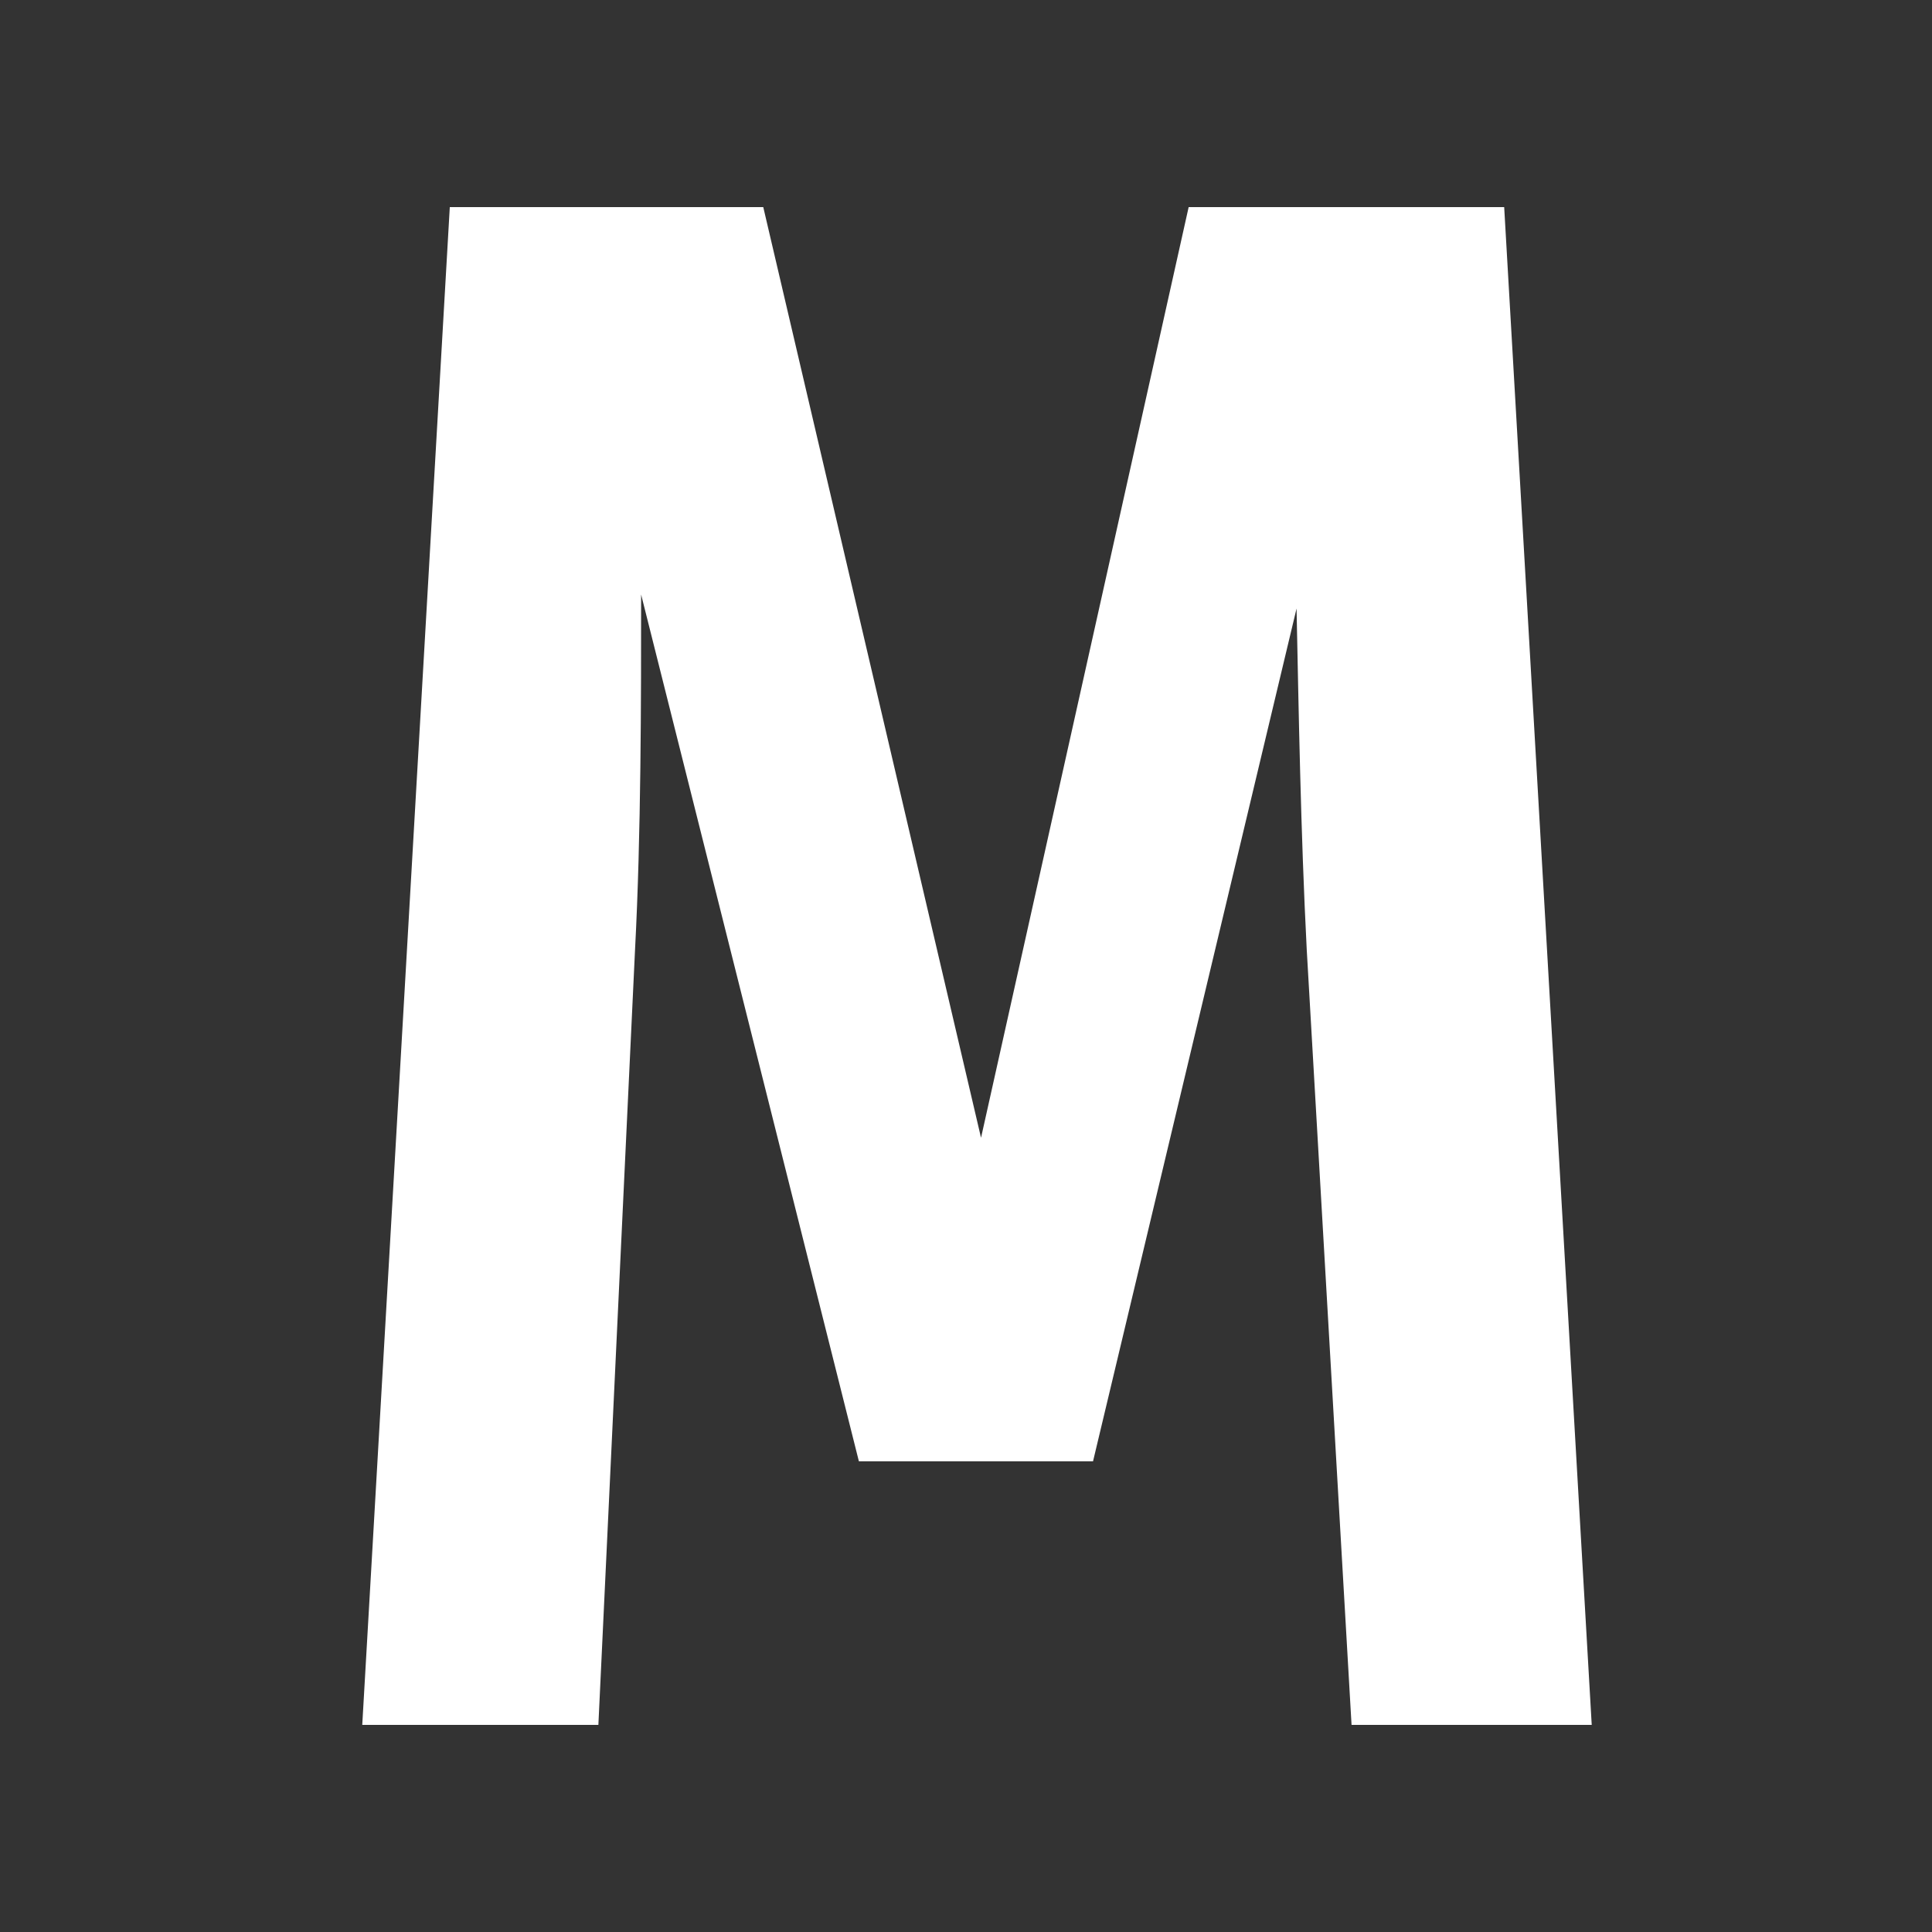 <?xml version="1.0" encoding="UTF-8"?> <svg xmlns="http://www.w3.org/2000/svg" width="32" height="32" viewBox="0 0 32 32" fill="none"><rect x="0" y="0" width="32" height="32" fill="#333333" stroke="none"/><g clip-path="url(#clip0_135_23)"><path fill-rule="evenodd" clip-rule="evenodd" d="M127.443 3.463H142.615V6.837H137.119V25.262H142.615V28.603H127.443V25.262H132.938V6.837H127.443V3.463ZM189.546 3.033H198.413L198.211 4.555H194.907V14.247H192.985V4.555H189.546V3.033ZM209 3.033L205.156 9.98V14.28H203.235V9.98L199.425 3.033H201.549L204.246 8.359L206.977 3.033H209ZM157.314 9.12C157.809 9.539 158.056 10.178 158.056 11.038C158.056 12.185 157.629 13.012 156.775 13.519C155.943 14.026 154.876 14.28 153.572 14.28H150.234V3.033H153.37C154.583 3.033 155.584 3.254 156.37 3.695C157.157 4.136 157.55 4.863 157.55 5.878C157.55 6.539 157.348 7.08 156.944 7.499C156.539 7.918 156.033 8.193 155.426 8.326C156.191 8.436 156.82 8.701 157.314 9.12ZM152.156 7.697H153.639C154.291 7.697 154.786 7.565 155.123 7.3C155.438 7.036 155.595 6.617 155.595 6.043C155.595 5.492 155.415 5.084 155.055 4.819C154.718 4.577 154.213 4.455 153.538 4.455H152.156V7.697ZM156.033 11.038C156.033 10.332 155.842 9.836 155.46 9.55C155.055 9.263 154.494 9.12 153.774 9.12H152.156V12.791H153.707C155.258 12.791 156.033 12.207 156.033 11.038ZM162.641 12.824H167.699V14.28H160.72V3.033H167.598L167.395 4.489H162.641V7.863H166.788V9.285H162.641V12.824ZM32.433 3.43H47.605V6.804H42.109V25.229H47.605V28.57H32.433V25.229H37.928V6.804H32.433V3.43ZM186.04 3H187.962V10.542C187.962 11.314 187.804 11.986 187.49 12.56C187.175 13.155 186.725 13.618 186.141 13.949C185.534 14.28 184.815 14.445 183.983 14.445C182.747 14.445 181.78 14.092 181.084 13.387C180.387 12.681 180.039 11.733 180.039 10.542V3H181.96V10.178C181.96 11.126 182.129 11.821 182.466 12.262C182.781 12.725 183.286 12.957 183.983 12.957C184.703 12.957 185.219 12.725 185.534 12.262C185.871 11.821 186.04 11.126 186.04 10.178V3ZM24.914 3.43L26.364 28.57H22.386L21.644 15.735C21.543 13.784 21.509 11.7 21.475 10.079L18.104 24.204H14.226L10.619 9.847C10.619 11.567 10.619 13.817 10.518 15.735L9.911 28.57H6L7.45 3.43H12.642L16.249 18.845L19.688 3.43H24.914ZM71.071 21.425C71.071 26.023 67.362 29 61.63 29C57.787 29 54.685 27.908 52.392 25.758L52.156 25.527L54.617 22.847L54.853 23.079C56.708 24.766 58.798 25.56 61.529 25.56C65.406 25.56 66.789 23.377 66.789 21.524C66.789 19.142 65.272 18.316 61.698 17.224C57.517 15.967 53.673 14.181 53.673 9.748C53.673 5.779 57.18 3 62.237 3C65.575 3 68.272 3.959 70.531 5.944L70.801 6.176L68.373 8.822L68.104 8.59C66.485 7.201 64.53 6.473 62.372 6.473C60.181 6.473 57.888 7.3 57.888 9.616C57.888 11.435 59.135 12.361 63.518 13.684C67.328 14.842 71.071 16.397 71.071 21.425ZM119.924 3.43L121.374 28.57H117.395L116.654 15.735C116.553 13.784 116.519 11.7 116.519 10.079L113.114 24.204H109.27L105.629 9.847C105.629 11.567 105.629 13.817 105.561 15.735L104.921 28.57H101.01L102.46 3.43H107.652L111.259 18.845L114.698 3.43H119.924ZM95.076 16.033C95.076 24.171 91.502 29 85.467 29C79.432 29 75.858 24.171 75.858 16.066C75.858 7.896 79.432 3 85.467 3C91.502 3 95.076 7.863 95.076 16.033ZM90.794 16.033C90.794 7.466 87.76 6.473 85.467 6.473C83.174 6.473 80.14 7.466 80.14 16.066C80.14 22.517 81.826 25.56 85.467 25.56C89.142 25.56 90.794 22.616 90.794 16.033ZM175.015 3L178.656 14.247H176.6L175.824 11.534H171.745L170.935 14.247H168.946L172.621 3H175.015ZM175.42 10.079L173.767 4.489L172.149 10.079H175.42Z" fill="white"></path></g><defs><clipPath id="clip0_135_23"><rect width="32" height="32" fill="white"></rect></clipPath></defs></svg> 